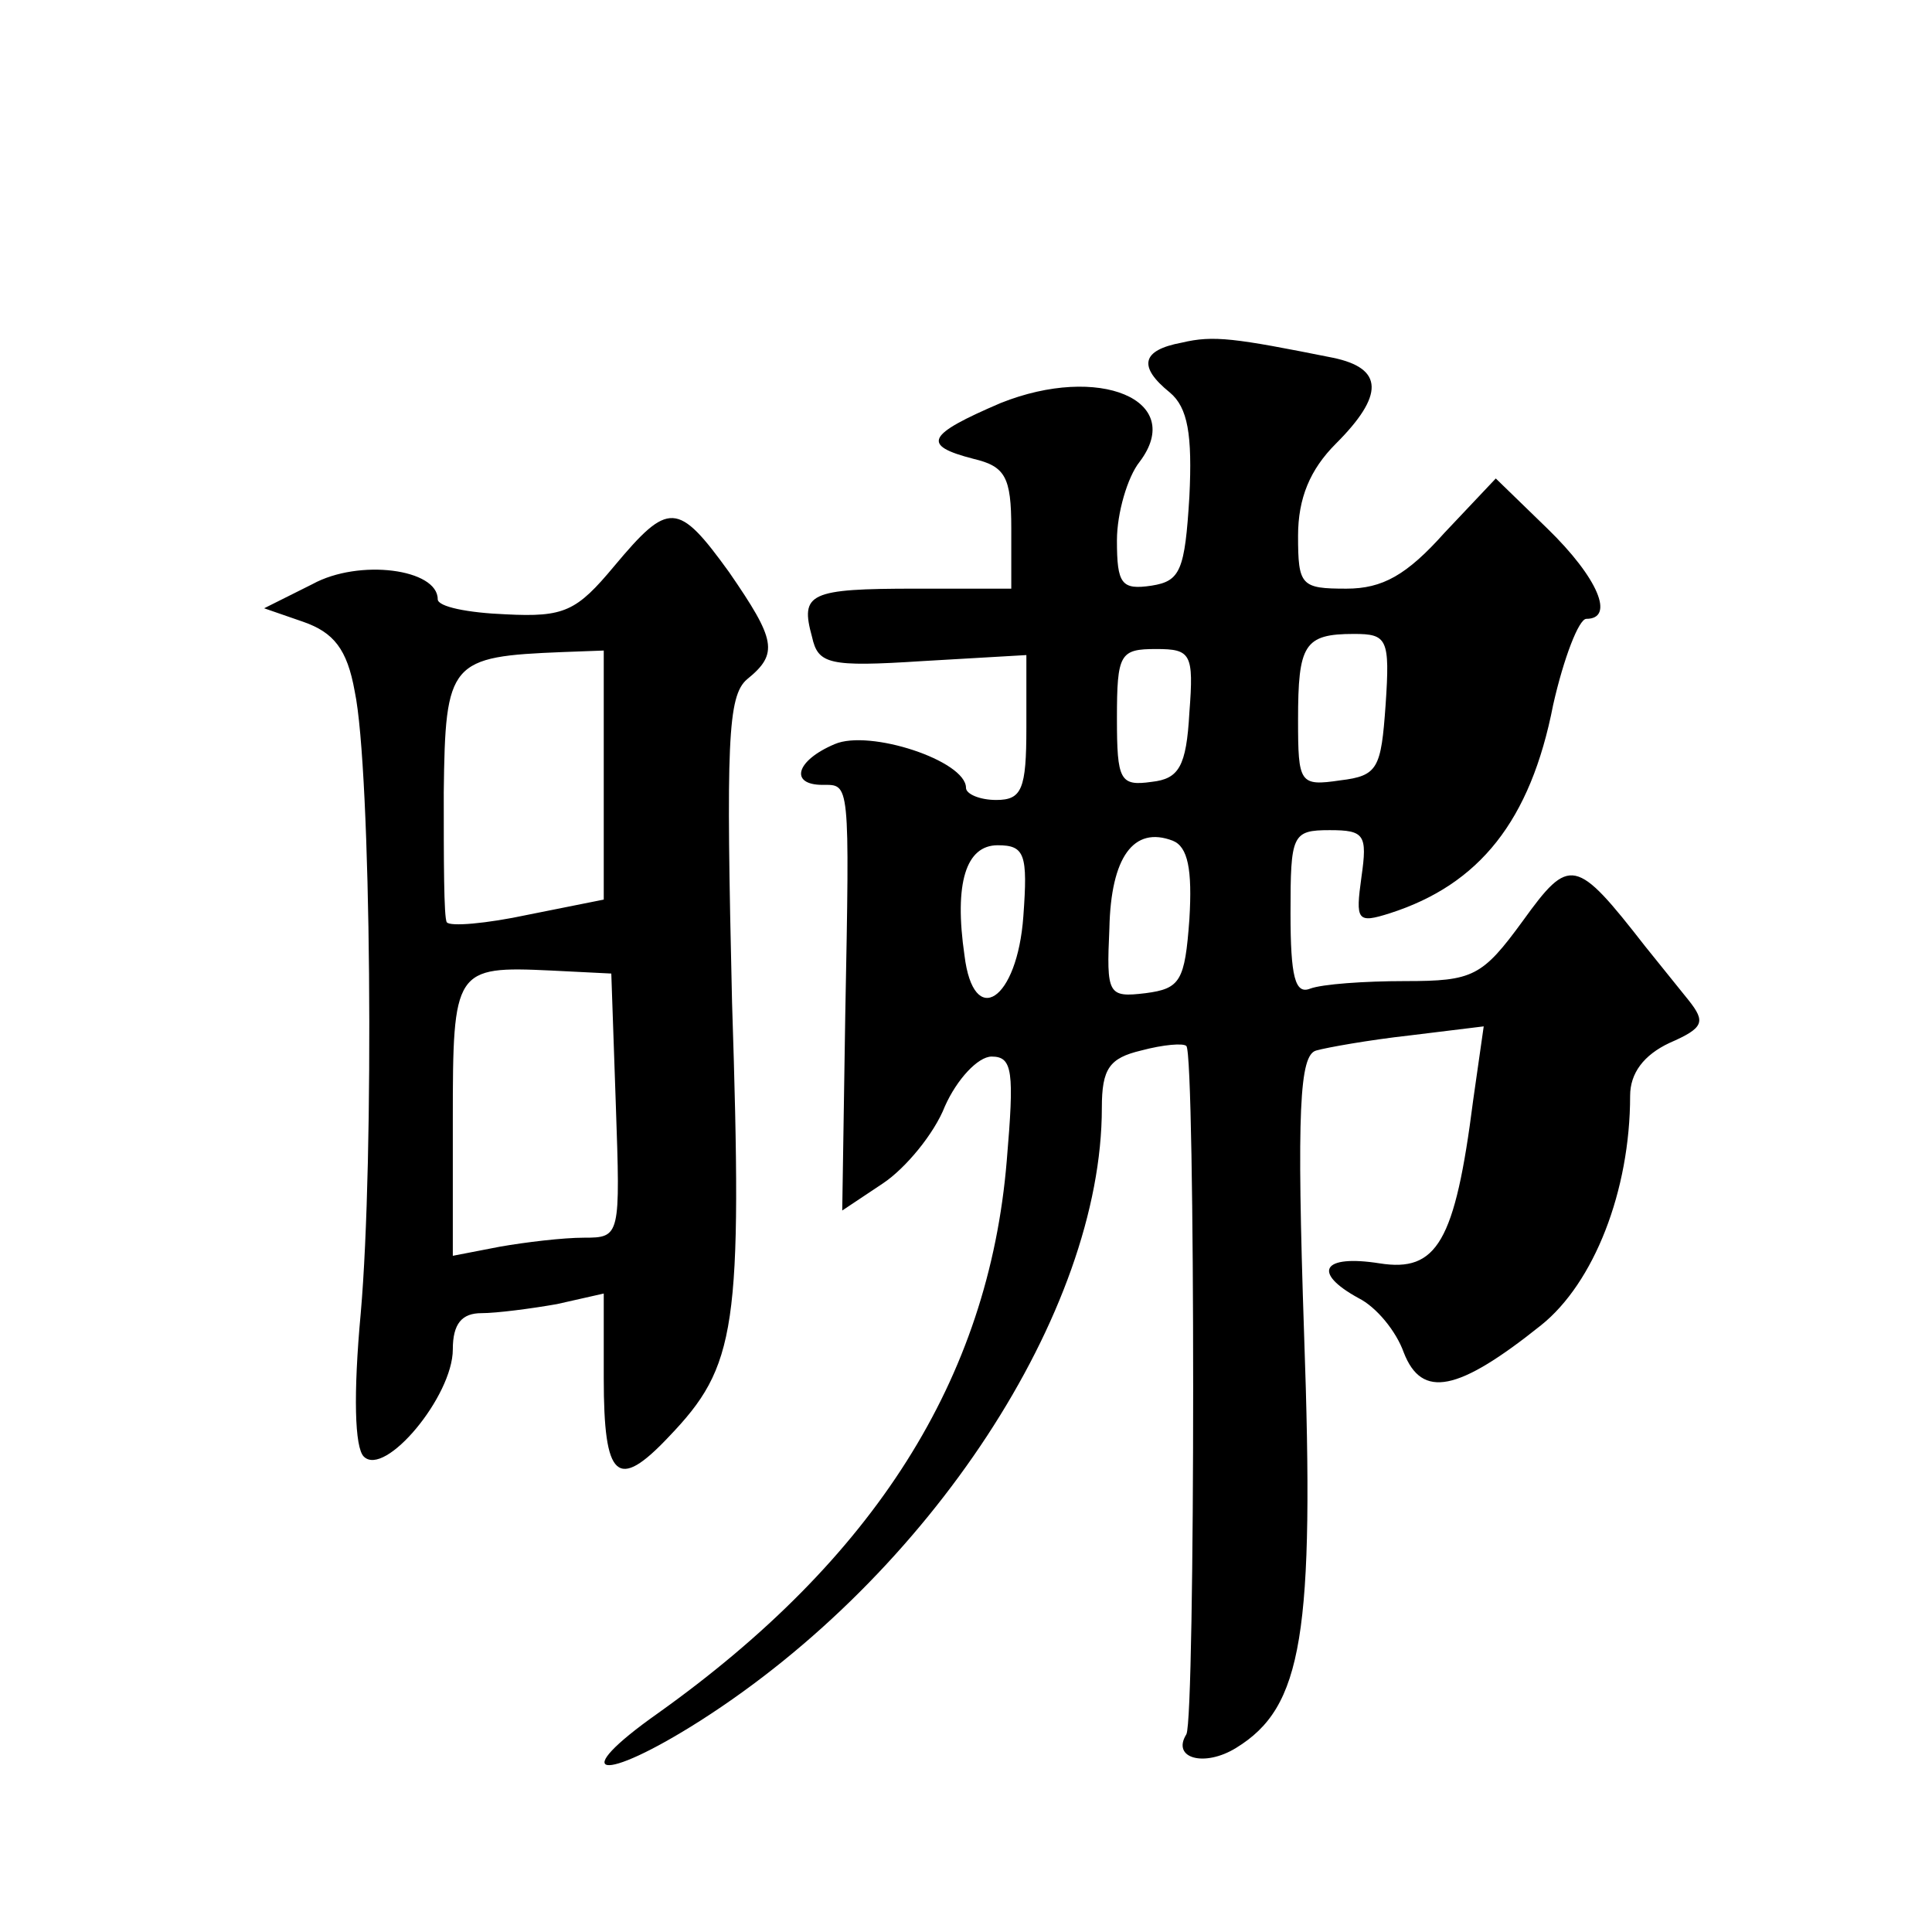<?xml version="1.0" standalone="no"?>
<!DOCTYPE svg PUBLIC "-//W3C//DTD SVG 20010904//EN"
 "http://www.w3.org/TR/2001/REC-SVG-20010904/DTD/svg10.dtd">
<svg version="1.0" xmlns="http://www.w3.org/2000/svg"
 width="128pt" height="128pt" viewBox="0 0 128 128"
 preserveAspectRatio="xMidYMid meet">
<g transform="translate(0,128) scale(0.1,-0.1)"
fill="#0" stroke="none">
<path d="M783 1053 c-27 -5 -29 -16 -8 -33 12 -10 15 -28 13 -69 -3 -49 -6 -56
-25 -59 -20 -3 -23 1 -23 30 0 18 7 42 15 52 31 41 -27 65 -92 39 -49 -21 -53 -28
-18 -37 21 -5 25 -12 25 -46 l0 -40 -63 0 c-71 0 -77 -3 -69 -32 4 -18 11 -20 73
-16 l69 4 0 -48 c0 -41 -3 -48 -20 -48 -11 0 -20 4 -20 8 0 18 -64 39 -87 29 -26
-11 -30 -27 -8 -27 18 0 18 4 15 -153 l-2 -129 27 18 c15 10 34 33 41 51 8 18 22
33 31 33 14 0 15 -10 10 -69 -12 -145 -88 -264 -231 -366 -61 -43 -38 -47 28 -5
152 97 266 271 266 406 0 26 5 33 26 38 15 4 28 5 30 3 6 -6 6 -445 0 -456 -10
-16 12 -22 33 -9 44 27 52 75 45 274 -5 149 -3 185 8 188 7 2 35 7 62 10 l49 6
-7 -49 c-12 -94 -24 -114 -62 -108 -38 6 -45 -6 -14 -23 12 -6 25 -22 30 -36 12
-31 36 -26 91 18 35 28 59 89 59 152 0 15 9 27 26 35 23 10 24 14 13 28 -8 10 -21
26 -29 36 -46 59 -50 60 -81 17 -27 -37 -33 -40 -78 -40 -27 0 -55 -2 -63 -5 -10
-4 -13 8 -13 50 0 52 1 55 26 55 23 0 25 -3 21 -31 -4 -29 -3 -31 19 -24 59 19
93 61 108 138 7 31 17 57 22 57 19 0 8 27 -26 60 l-34 33 -34 -36 c-25 -28 -41
-37 -65 -37 -30 0 -32 2 -32 35 0 25 8 44 25 61 32 32 32 50 -2 57 -65 13 -79 15
-100 10z m135 -240 c-3 -42 -5 -47 -30 -50 -27 -4 -28 -2 -28 40 0 50 4 57 37 57
22 0 24 -3 21 -47z m-130 -5 c-2 -36 -7 -44 -25 -46 -21 -3 -23 1 -23 42 0 43 2
46 26 46 23 0 25 -3 22 -42z m0 -137 c-3 -41 -6 -46 -29 -49 -25 -3 -26 -1 -24
43 1 47 16 68 42 58 10 -4 13 -19 11 -52z m-110 2 c-4 -56 -33 -75 -39 -26 -7 48
1 73 22 73 18 0 20 -6 17 -47z M407 905 c-25 -30 -33 -34 -72 -32 -25 1 -45 5 -45
10 0 20 -52 27 -83 10 l-32 -16 26 -9 c20 -7 29 -18 34 -46 11 -52 13 -310 4 -412
-5 -54 -4 -89 2 -95 14 -14 59 40 59 71 0 17 6 24 19 24 10 0 33 3 50 6 l31 7 0
-56 c0 -67 9 -75 43 -39 45 47 49 71 42 288 -4 172 -3 203 10 214 21 17 19 26 -12
71 -34 47 -40 47 -76 4z m-7 -139 l0 -82 -50 -10 c-28 -6 -52 -8 -54 -5 -2 3 -2
42 -2 86 1 87 4 90 79 93 l27 1 0 -83z m8 -218 c3 -87 3 -88 -21 -88 -14 0 -39
-3 -56 -6 l-31 -6 0 90 c0 100 1 102 65 99 l40 -2 3 -87z"/>
</g>
</svg>
